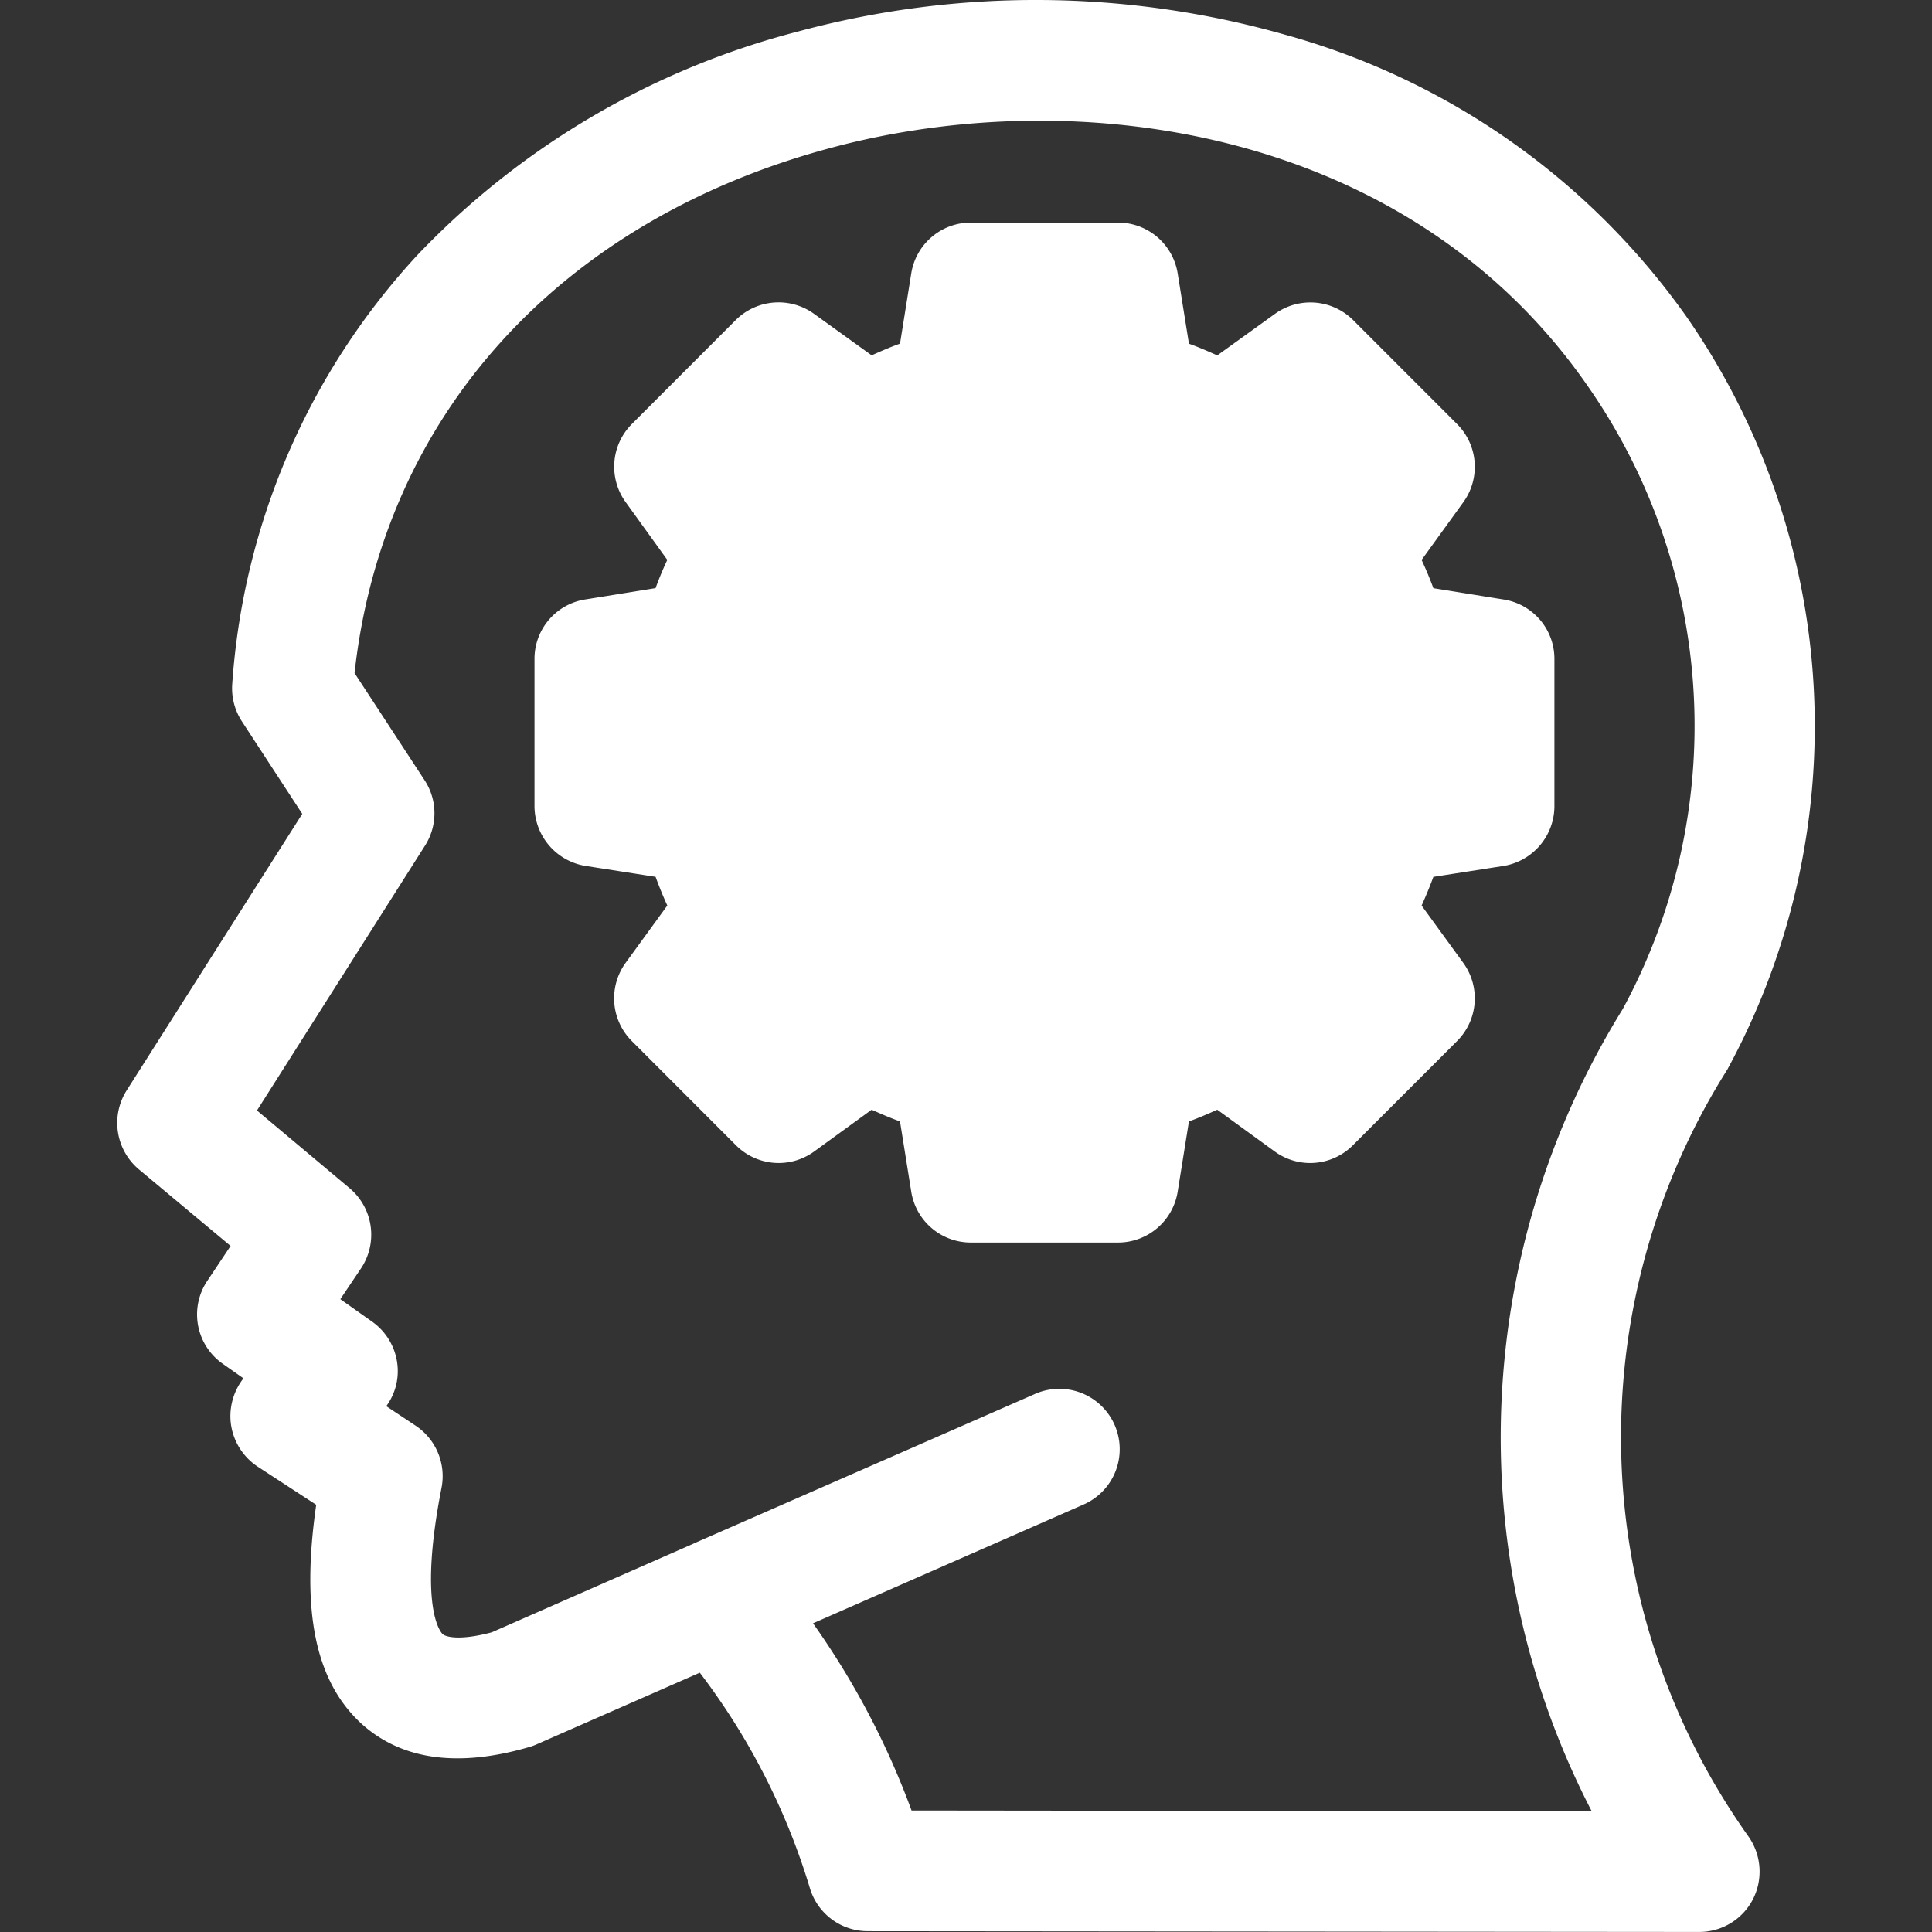 <svg xmlns="http://www.w3.org/2000/svg" xmlns:xlink="http://www.w3.org/1999/xlink" width="130" height="130" viewBox="0 0 130 130">
  <rect x="0" y="0" width="130" height="130" fill="#333333" stroke="none"/>
  <defs>
    <clipPath id="clip-ico_wake_up">
      <rect width="130" height="130"/>
    </clipPath>
  </defs>
  <g id="ico_wake_up" clip-path="url(#clip-ico_wake_up)">
    <path id="thinking_8214566" d="M124.358,40.375l-4.725-.762q-.365-.99-.793-1.9l2.808-3.885a4.063,4.063,0,0,0-.419-5.256l-7.006-7.008a4.079,4.079,0,0,0-5.253-.406l-3.878,2.793c-.624-.279-1.261-.559-1.906-.787l-.757-4.723a4.063,4.063,0,0,0-4.012-3.428H88.51A4.057,4.057,0,0,0,84.5,18.436l-.756,4.723c-.646.229-1.283.508-1.908.787l-3.877-2.793a4.083,4.083,0,0,0-5.256.406L65.7,28.568a4.063,4.063,0,0,0-.415,5.256l2.8,3.885q-.43.914-.789,1.9l-4.726.762a4.042,4.042,0,0,0-3.421,3.987V54.29A4.088,4.088,0,0,0,62.571,58.3l4.726.736c.241.66.5,1.3.789,1.93l-2.806,3.86a4.063,4.063,0,0,0,.415,5.256L72.7,77.093a4.058,4.058,0,0,0,5.256.432l3.879-2.819c.626.279,1.263.559,1.908.787l.756,4.723a4.058,4.058,0,0,0,4.011,3.428h9.906a4.063,4.063,0,0,0,4.012-3.427l.757-4.724c.646-.229,1.282-.508,1.906-.787l3.878,2.819a4.053,4.053,0,0,0,5.253-.432l7.006-7.008a4.063,4.063,0,0,0,.419-5.256l-2.807-3.86c.288-.635.549-1.27.793-1.93l4.725-.736a4.086,4.086,0,0,0,3.419-4.012V44.362a4.04,4.04,0,0,0-3.419-3.987Zm8.005,27.576a54.715,54.715,0,0,0-2.077,53.959L84.52,121.86a53.9,53.9,0,0,0-6.63-12.595l18.158-7.973a4.063,4.063,0,1,0-3.266-7.44l-22.828,10-.158.076-13.52,5.942c-2.086.559-3.064.33-3.3.127-.069-.051-1.689-1.651-.082-9.852a4.08,4.08,0,0,0-1.761-4.19l-1.957-1.3A3.98,3.98,0,0,0,49.939,92a4.088,4.088,0,0,0-1.7-3.022l-2.155-1.524,1.4-2.082a4.088,4.088,0,0,0-.773-5.383l-6.236-5.231L51.786,56.931a4.054,4.054,0,0,0-.031-4.393l-4.714-7.211C48.94,28.06,60.8,14.907,79.018,10.006c16.736-4.522,39-1.32,51.013,16.023a39.965,39.965,0,0,1,2.333,41.923Zm7.087,3.987c-.04.076-.082.127-.122.2a46.366,46.366,0,0,0,1.506,51.47,4.105,4.105,0,0,1,.294,4.241,4.058,4.058,0,0,1-3.608,2.184h-.006l-55.947-.051a4.063,4.063,0,0,1-3.895-2.92,45.577,45.577,0,0,0-7.4-14.474l-10.986,4.825a3.5,3.5,0,0,1-.493.178c-4.8,1.4-8.6.863-11.29-1.574-3.093-2.844-4.078-7.542-3.042-14.728l-3.936-2.565a4.1,4.1,0,0,1-1.821-3.022,4.144,4.144,0,0,1,.862-2.92l-1.407-.99a4.052,4.052,0,0,1-1.032-5.561L38.7,83.873l-6.174-5.155a4.086,4.086,0,0,1-.822-5.307L43.523,54.8l-4.06-6.221a4.072,4.072,0,0,1-.651-2.539A47.263,47.263,0,0,1,51.3,17.167,54.017,54.017,0,0,1,76.9,2.152a61.4,61.4,0,0,1,32.807.234,49.076,49.076,0,0,1,27,19.021,48.294,48.294,0,0,1,2.739,50.531Z" transform="translate(-23.184 -0.036)" fill="#fff" fill-rule="evenodd"/>
  </g>
</svg>
